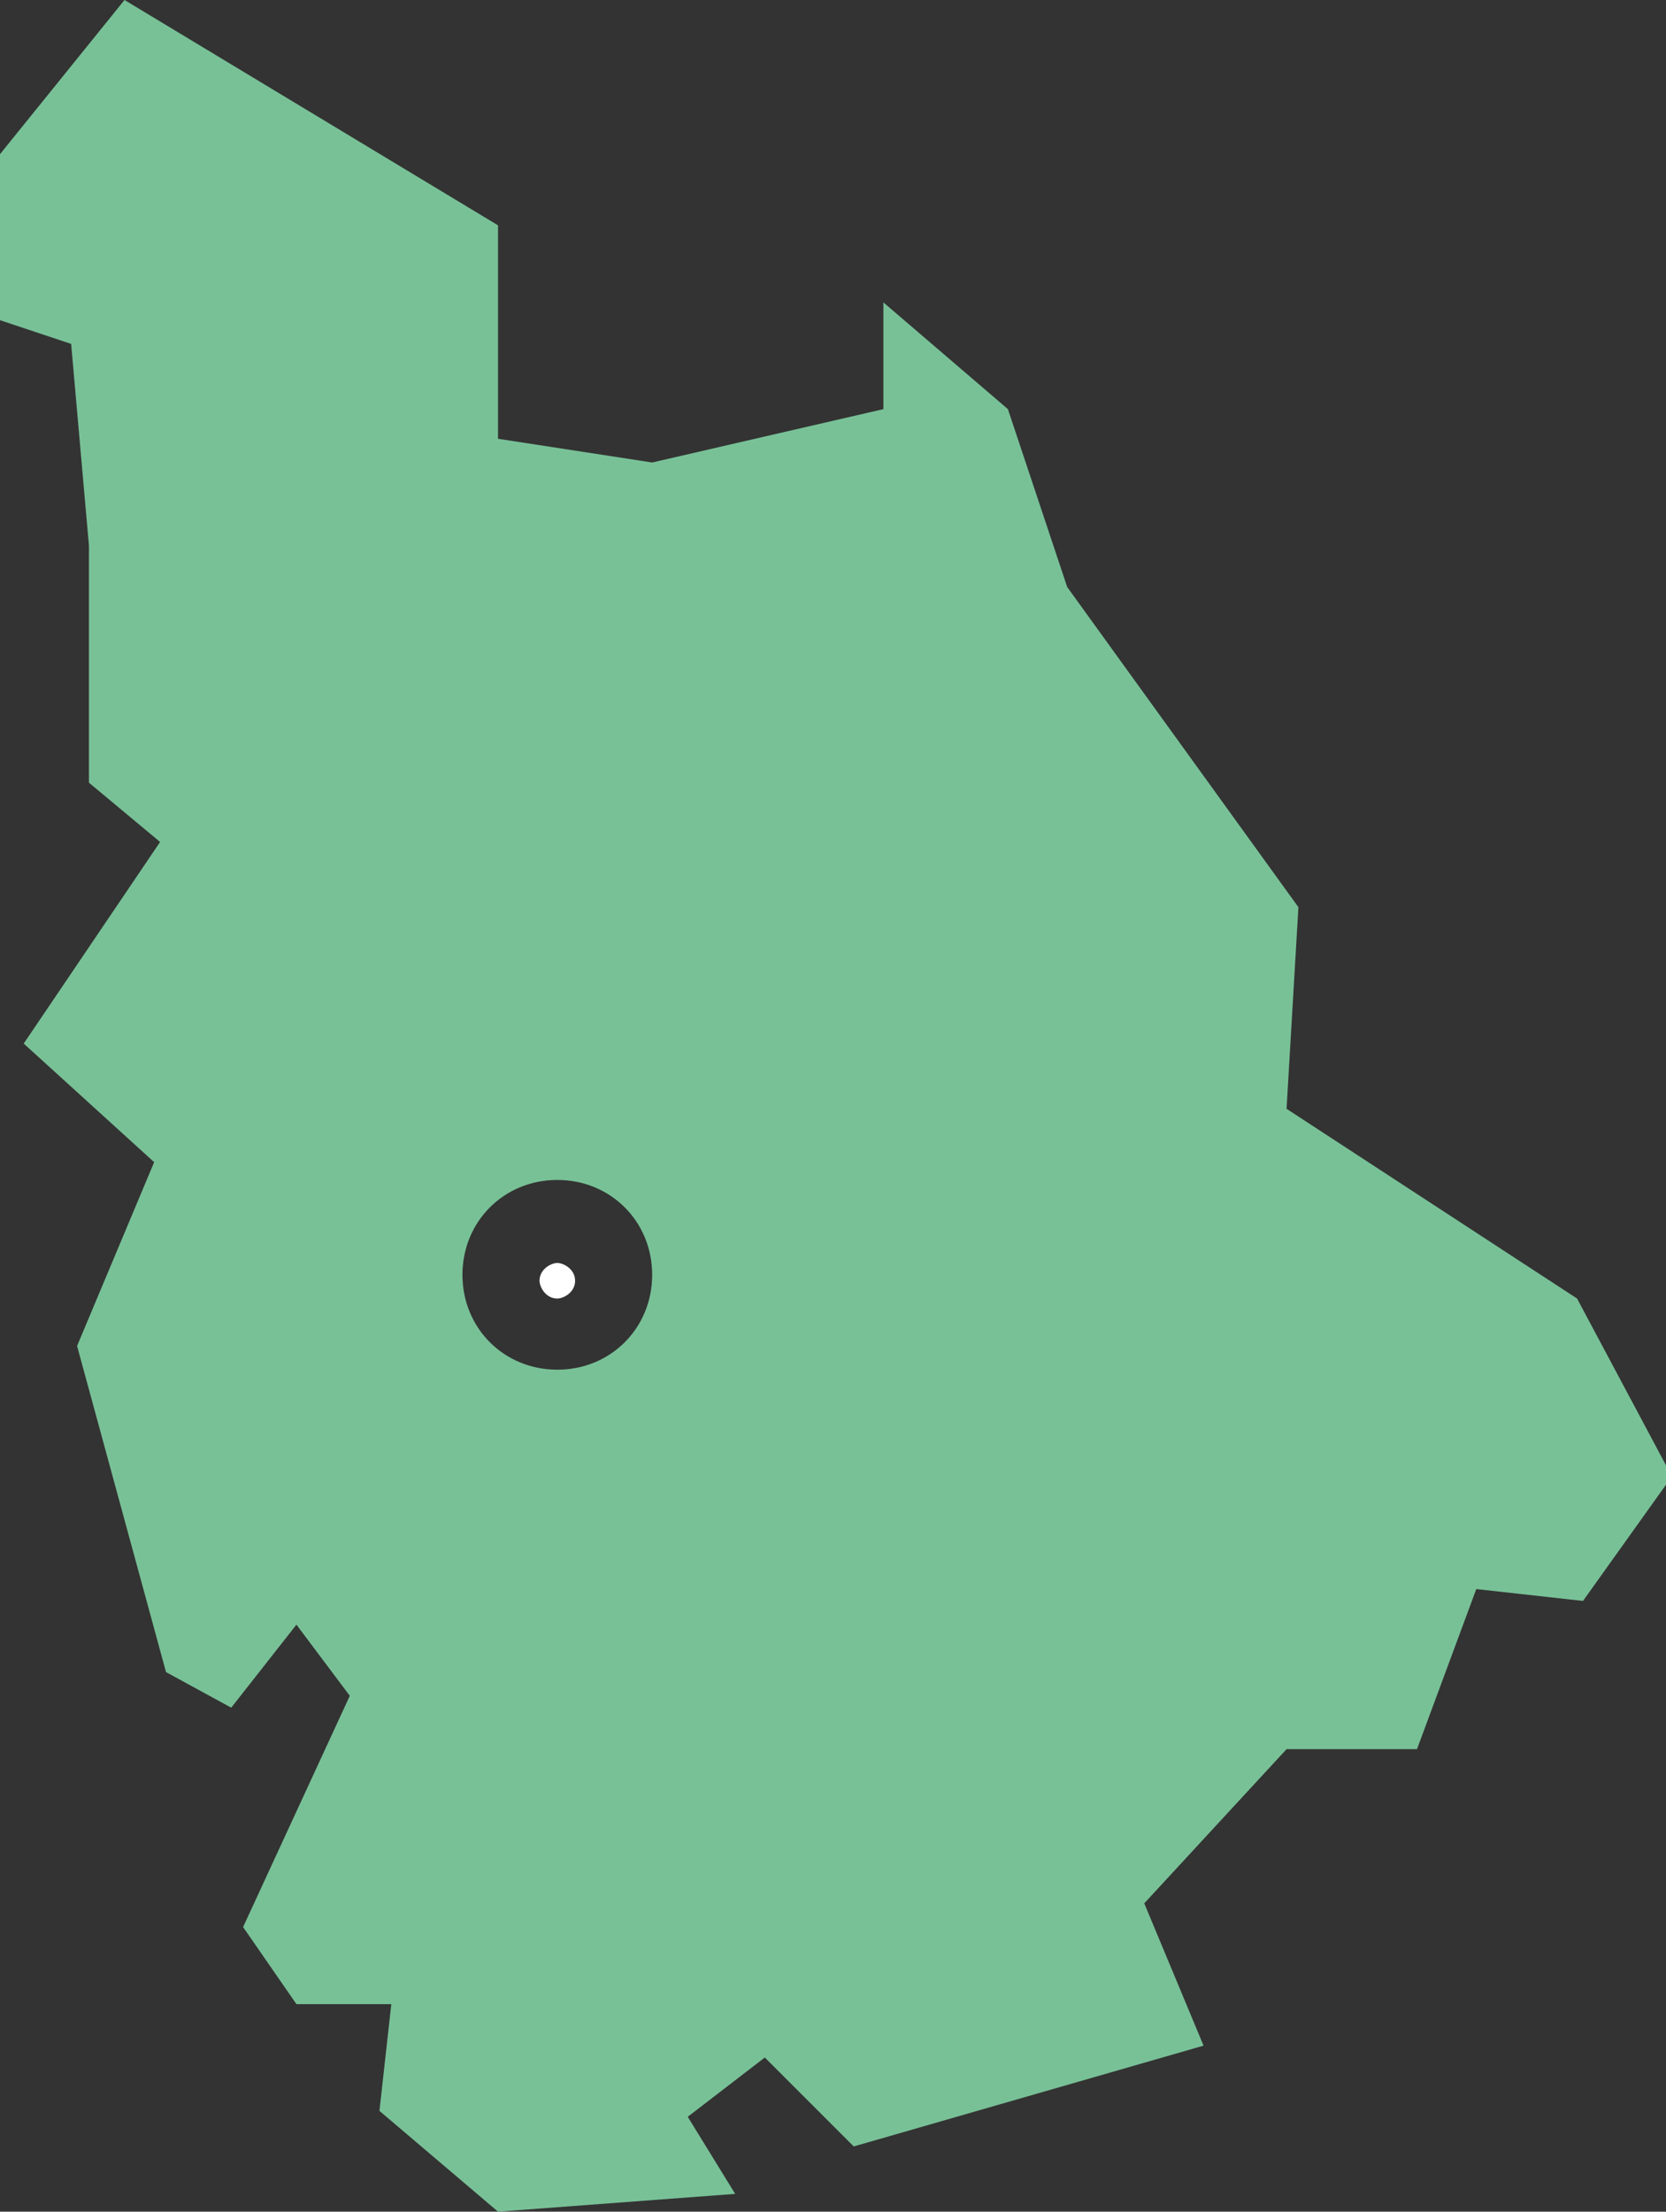 <?xml version="1.0" encoding="utf-8"?>
<!-- Generator: Adobe Illustrator 24.0.0, SVG Export Plug-In . SVG Version: 6.00 Build 0)  -->
<svg version="1.1" id="Calque_1" xmlns="http://www.w3.org/2000/svg" xmlns:xlink="http://www.w3.org/1999/xlink" x="0px" y="0px"
	 viewBox="0 0 28.1 37.3" style="enable-background:new 0 0 28.1 37.3;" xml:space="preserve">
<rect x="0" y="0" width="28.1" height="37.3" fill="#333333" stroke="none"/>
<style type="text/css">
	.st0{fill:#78C197;}
	.st1{fill:#FFFFFF;}
</style>
<g>
	<path class="st0" d="M26.6,21.9l-4.9-3.2l0.2-3.4l-3.9-5.4L17,6.9l-2.1-1.8v1.8L11,7.8L8.4,7.4V3.8L2.1,0L0,2.6v2.8l1.2,0.4
		l0.3,3.4l0,4l1.2,1l-2.3,3.4l2.2,2l-1.3,3.1l1.5,5.5l1.1,0.6L5,27.4l0.9,1.2l-1.8,3.9L5,33.8h1.6l-0.2,1.8l2,1.7l4-0.3l-0.8-1.3
		l1.3-1l1.5,1.5l5.9-1.7l-1-2.4l2.4-2.6h2.2l1-2.7l1.8,0.2l1.5-2.1L26.6,21.9z M9.4,23.1c-0.9,0-1.6-0.7-1.6-1.6
		c0-0.9,0.7-1.6,1.6-1.6s1.6,0.7,1.6,1.6C11,22.4,10.3,23.1,9.4,23.1z"/>
	<path class="st1" d="M9.4,21.3c-0.1,0-0.3,0.1-0.3,0.3c0,0.1,0.1,0.3,0.3,0.3c0.1,0,0.3-0.1,0.3-0.3C9.7,21.4,9.5,21.3,9.4,21.3z"
		/>
</g>
</svg>
